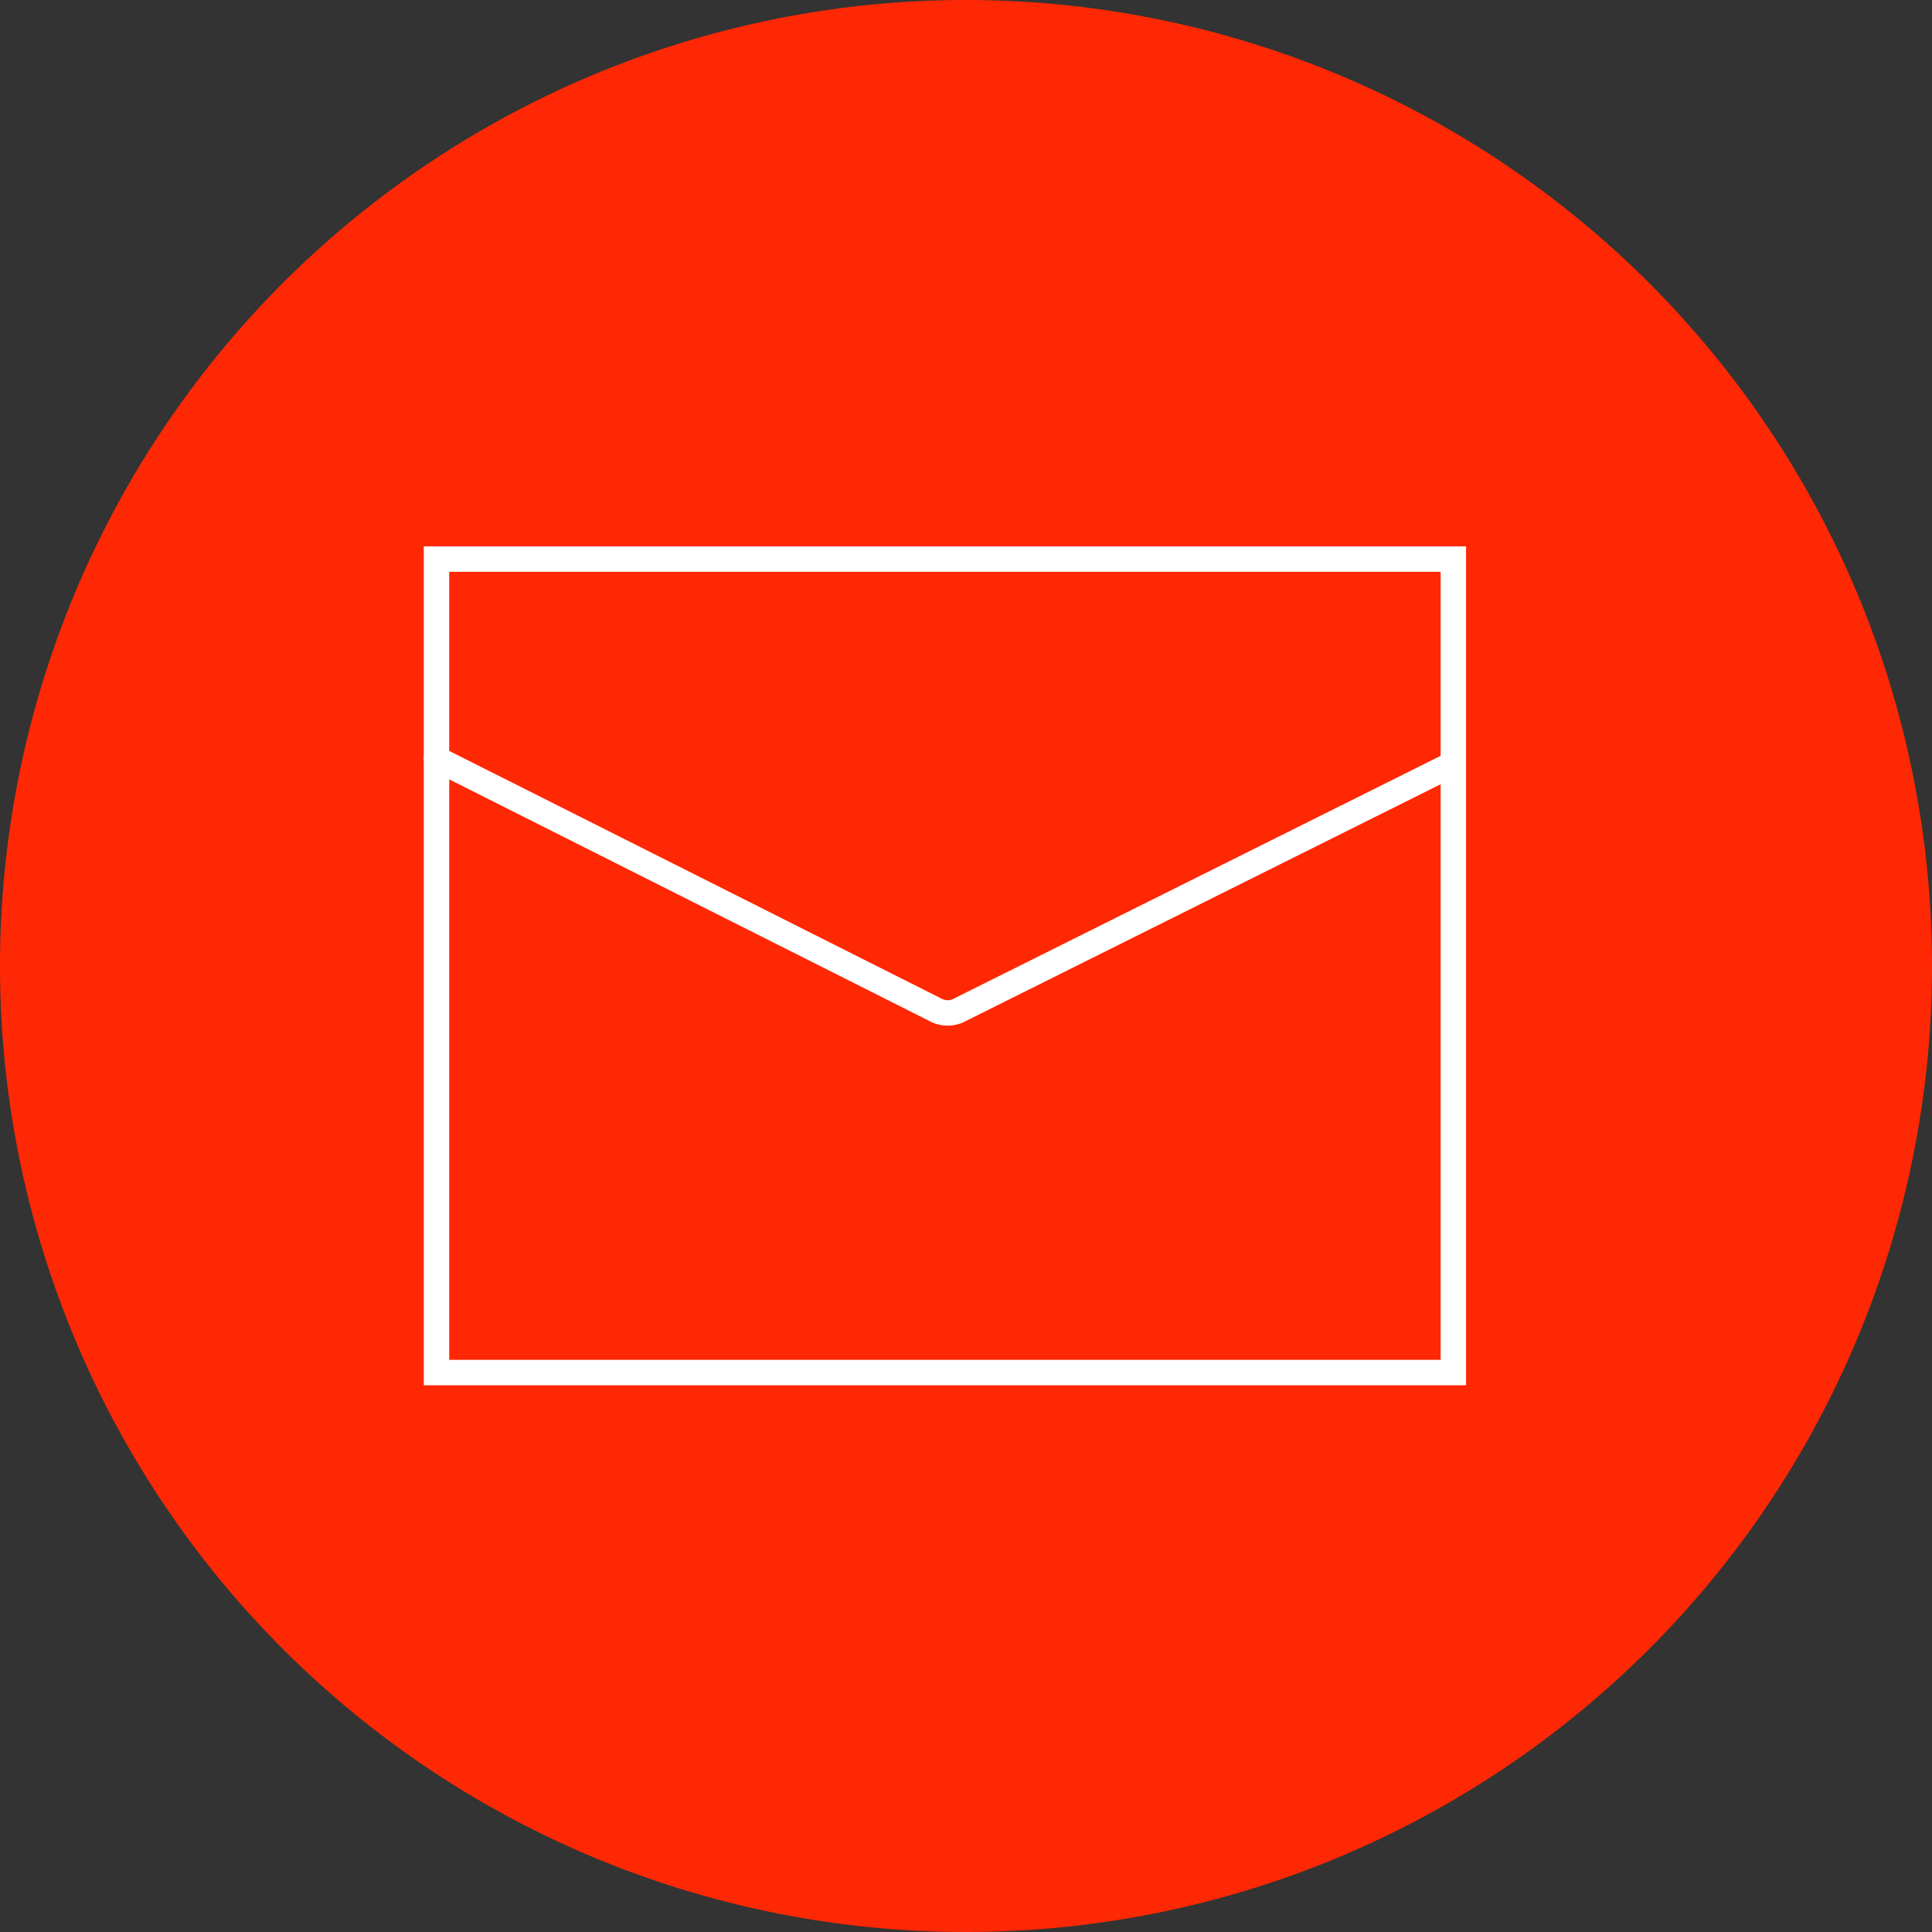 <svg xmlns="http://www.w3.org/2000/svg" width="76" height="76" viewBox="0 0 76 76"><rect x="0" y="0" width="76" height="76" fill="#333333" stroke="none"/><g transform="translate(323.671 -3295.853)"><path d="M698.829,3543.007a38,38,0,1,1-38-38,38,38,0,0,1,38,38" transform="translate(-946.5 -209.154)" fill="#ff2804"/><path d="M680.551,3535.049l-19.411,9.68a1,1,0,0,1-.965,0l-19.625-9.876" transform="translate(-947.051 -209.154)" fill="none" stroke="#fff" stroke-linecap="round" stroke-linejoin="round" stroke-width="1"/><rect width="40" height="32" transform="translate(-306.5 3317.846)" fill="none" stroke="#fff" stroke-miterlimit="10" stroke-width="1"/></g></svg>